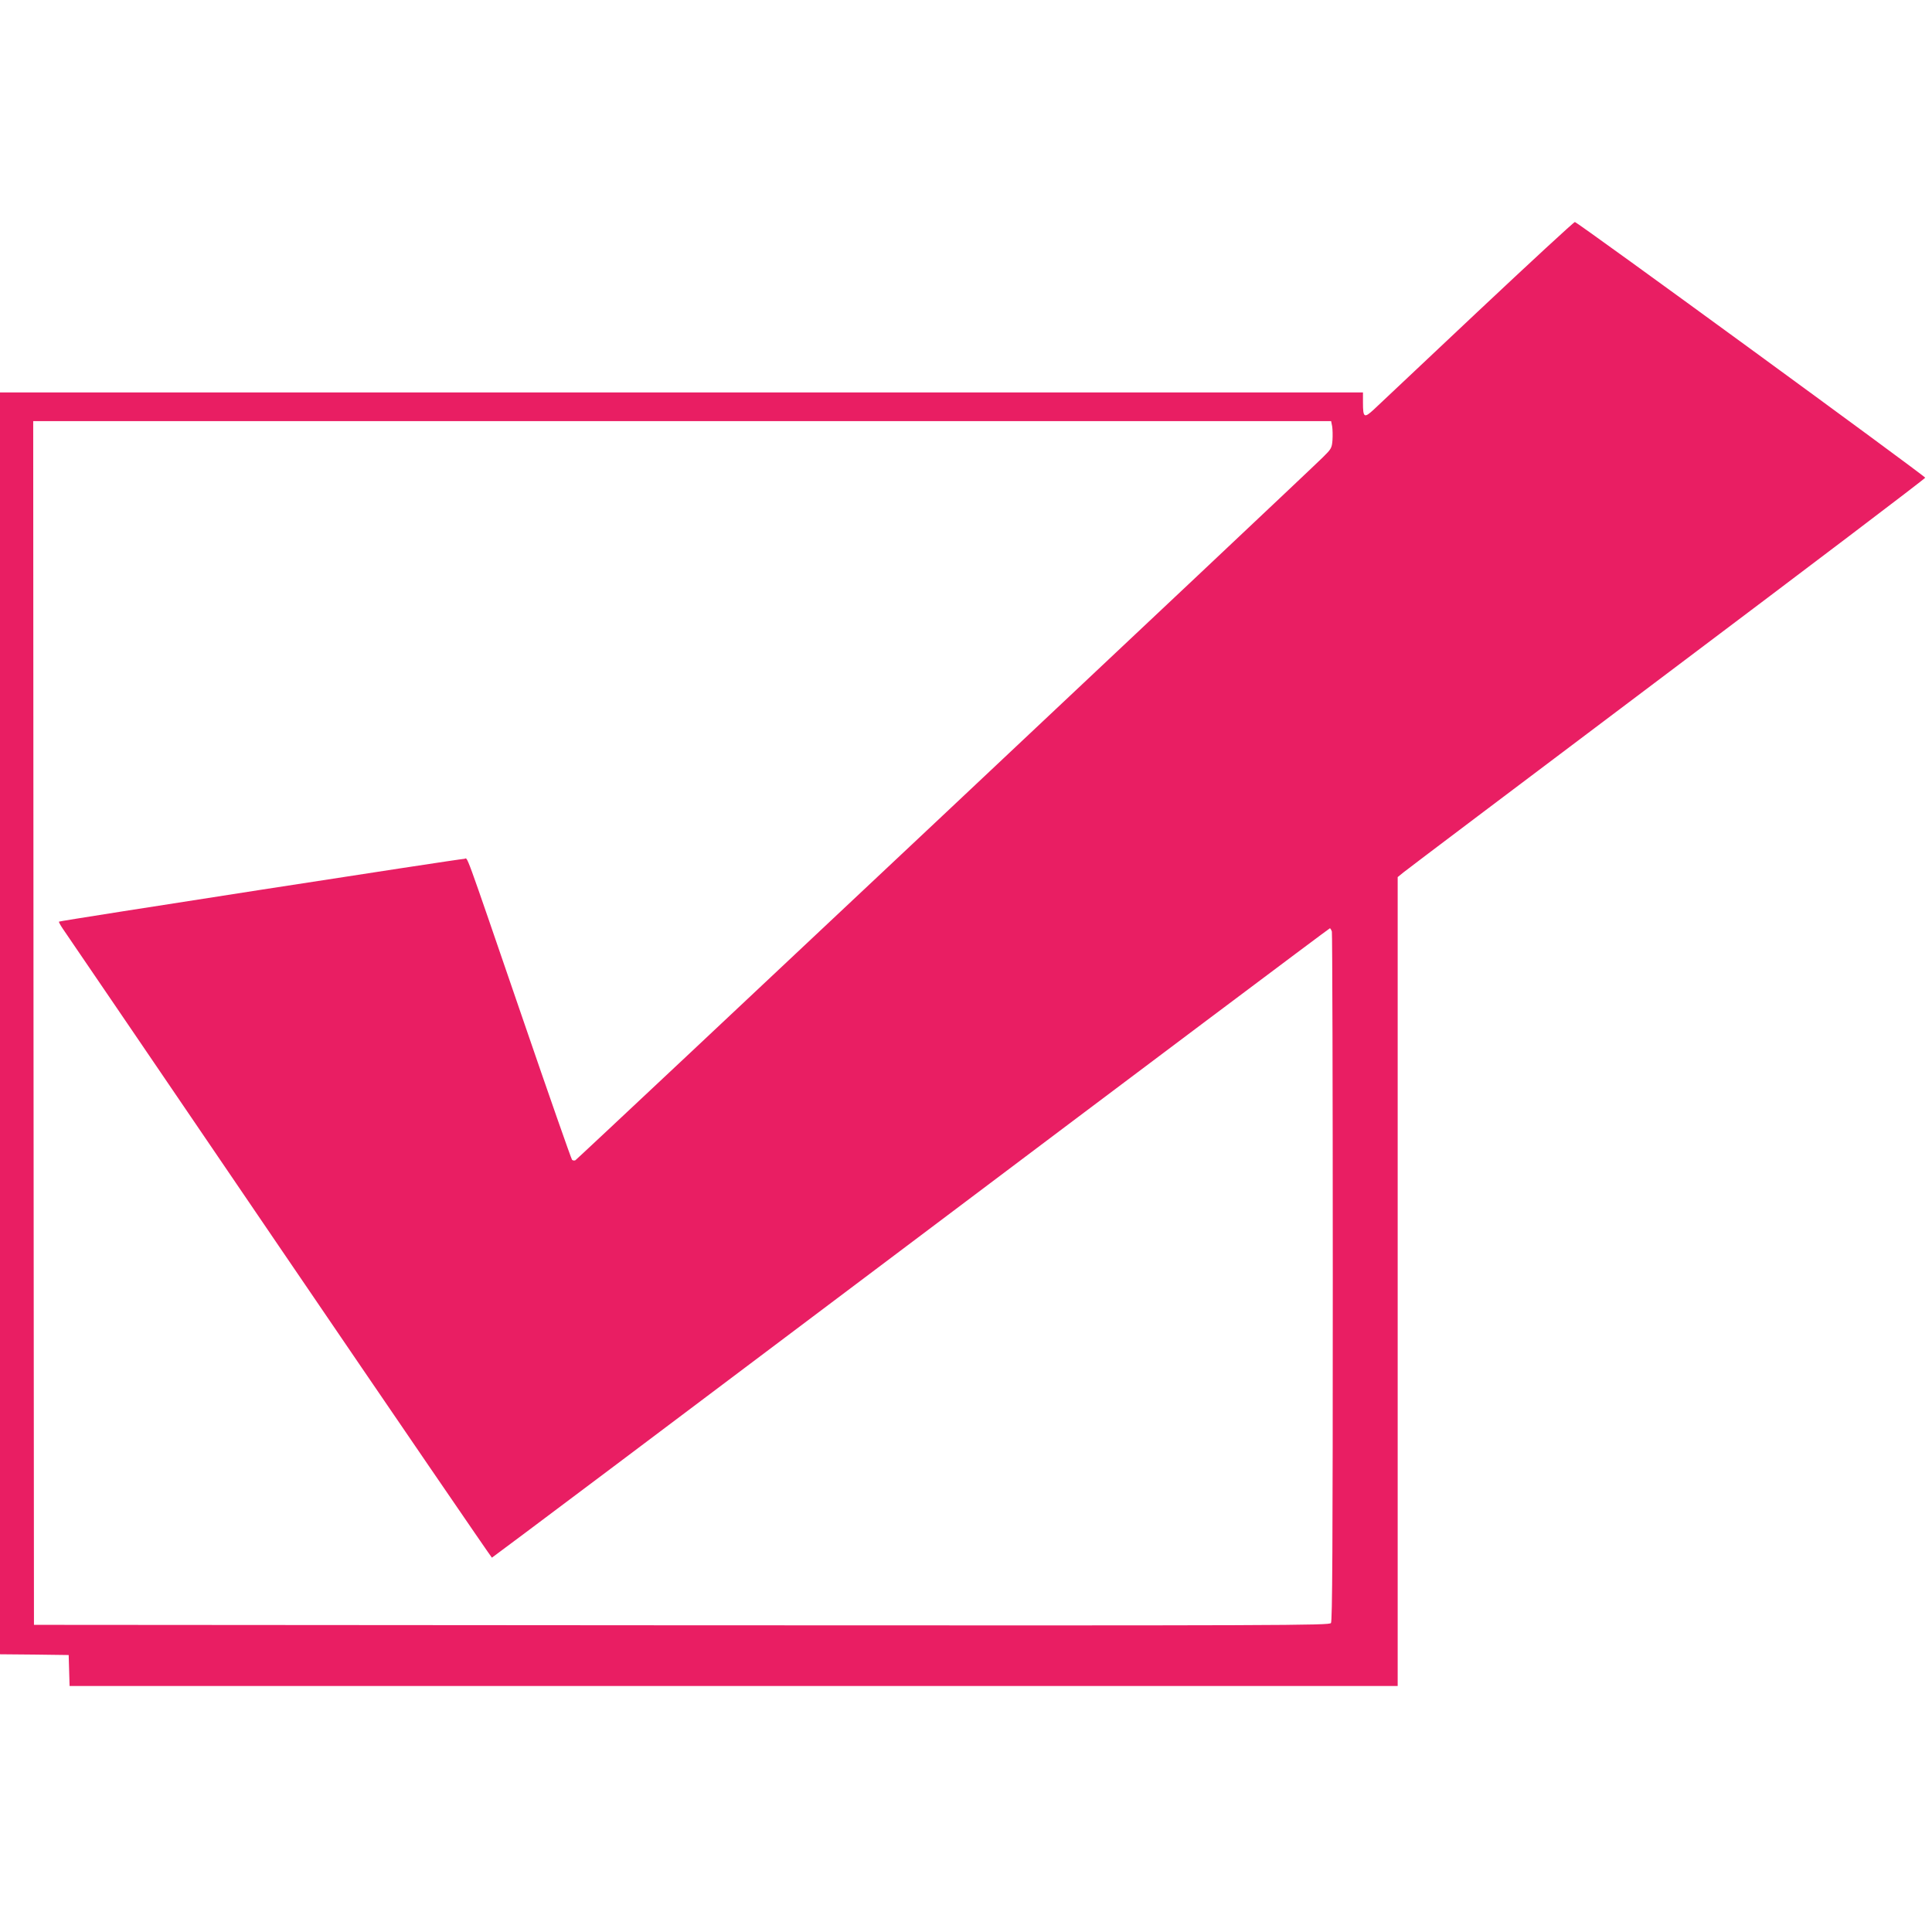 <?xml version="1.0" standalone="no"?>
<!DOCTYPE svg PUBLIC "-//W3C//DTD SVG 20010904//EN"
 "http://www.w3.org/TR/2001/REC-SVG-20010904/DTD/svg10.dtd">
<svg version="1.0" xmlns="http://www.w3.org/2000/svg"
 width="1280pt" height="1280pt" viewBox="0 0 1280 1280"
 preserveAspectRatio="xMidYMid meet">
<g transform="translate(0,1280) scale(0.1,-0.1)"
fill="#e91e63" stroke="none">
<path d="M9789 10734 c-349 -328 -658 -619 -687 -647 -64 -59 -72 -55 -72 46
l0 67 -4515 0 -4515 0 0 -4180 0 -4180 227 -2 228 -3 3 -102 3 -103 4399 0
4400 0 0 2679 0 2680 38 31 c20 17 807 610 1747 1318 941 708 1710 1291 1710
1297 0 11 -2304 1694 -2321 1694 -6 1 -296 -267 -645 -595z m-963 -759 c3 -20
4 -61 2 -91 -4 -52 -8 -59 -64 -114 -134 -133 -4940 -4652 -4952 -4657 -7 -3
-17 -2 -22 3 -5 5 -154 430 -330 944 -399 1162 -358 1050 -384 1050 -31 0
-2679 -410 -2685 -416 -3 -2 9 -23 25 -47 16 -23 661 -970 1433 -2105 772
-1134 1407 -2062 1410 -2062 3 0 1252 938 2775 2085 1523 1147 2773 2085 2777
2085 3 0 9 -10 13 -22 3 -13 6 -1045 6 -2294 0 -1801 -3 -2274 -12 -2287 -12
-16 -278 -17 -4303 -15 l-4290 3 -3 3988 -2 3987 4300 0 4299 0 7 -35z"/>
</g>
</svg>
